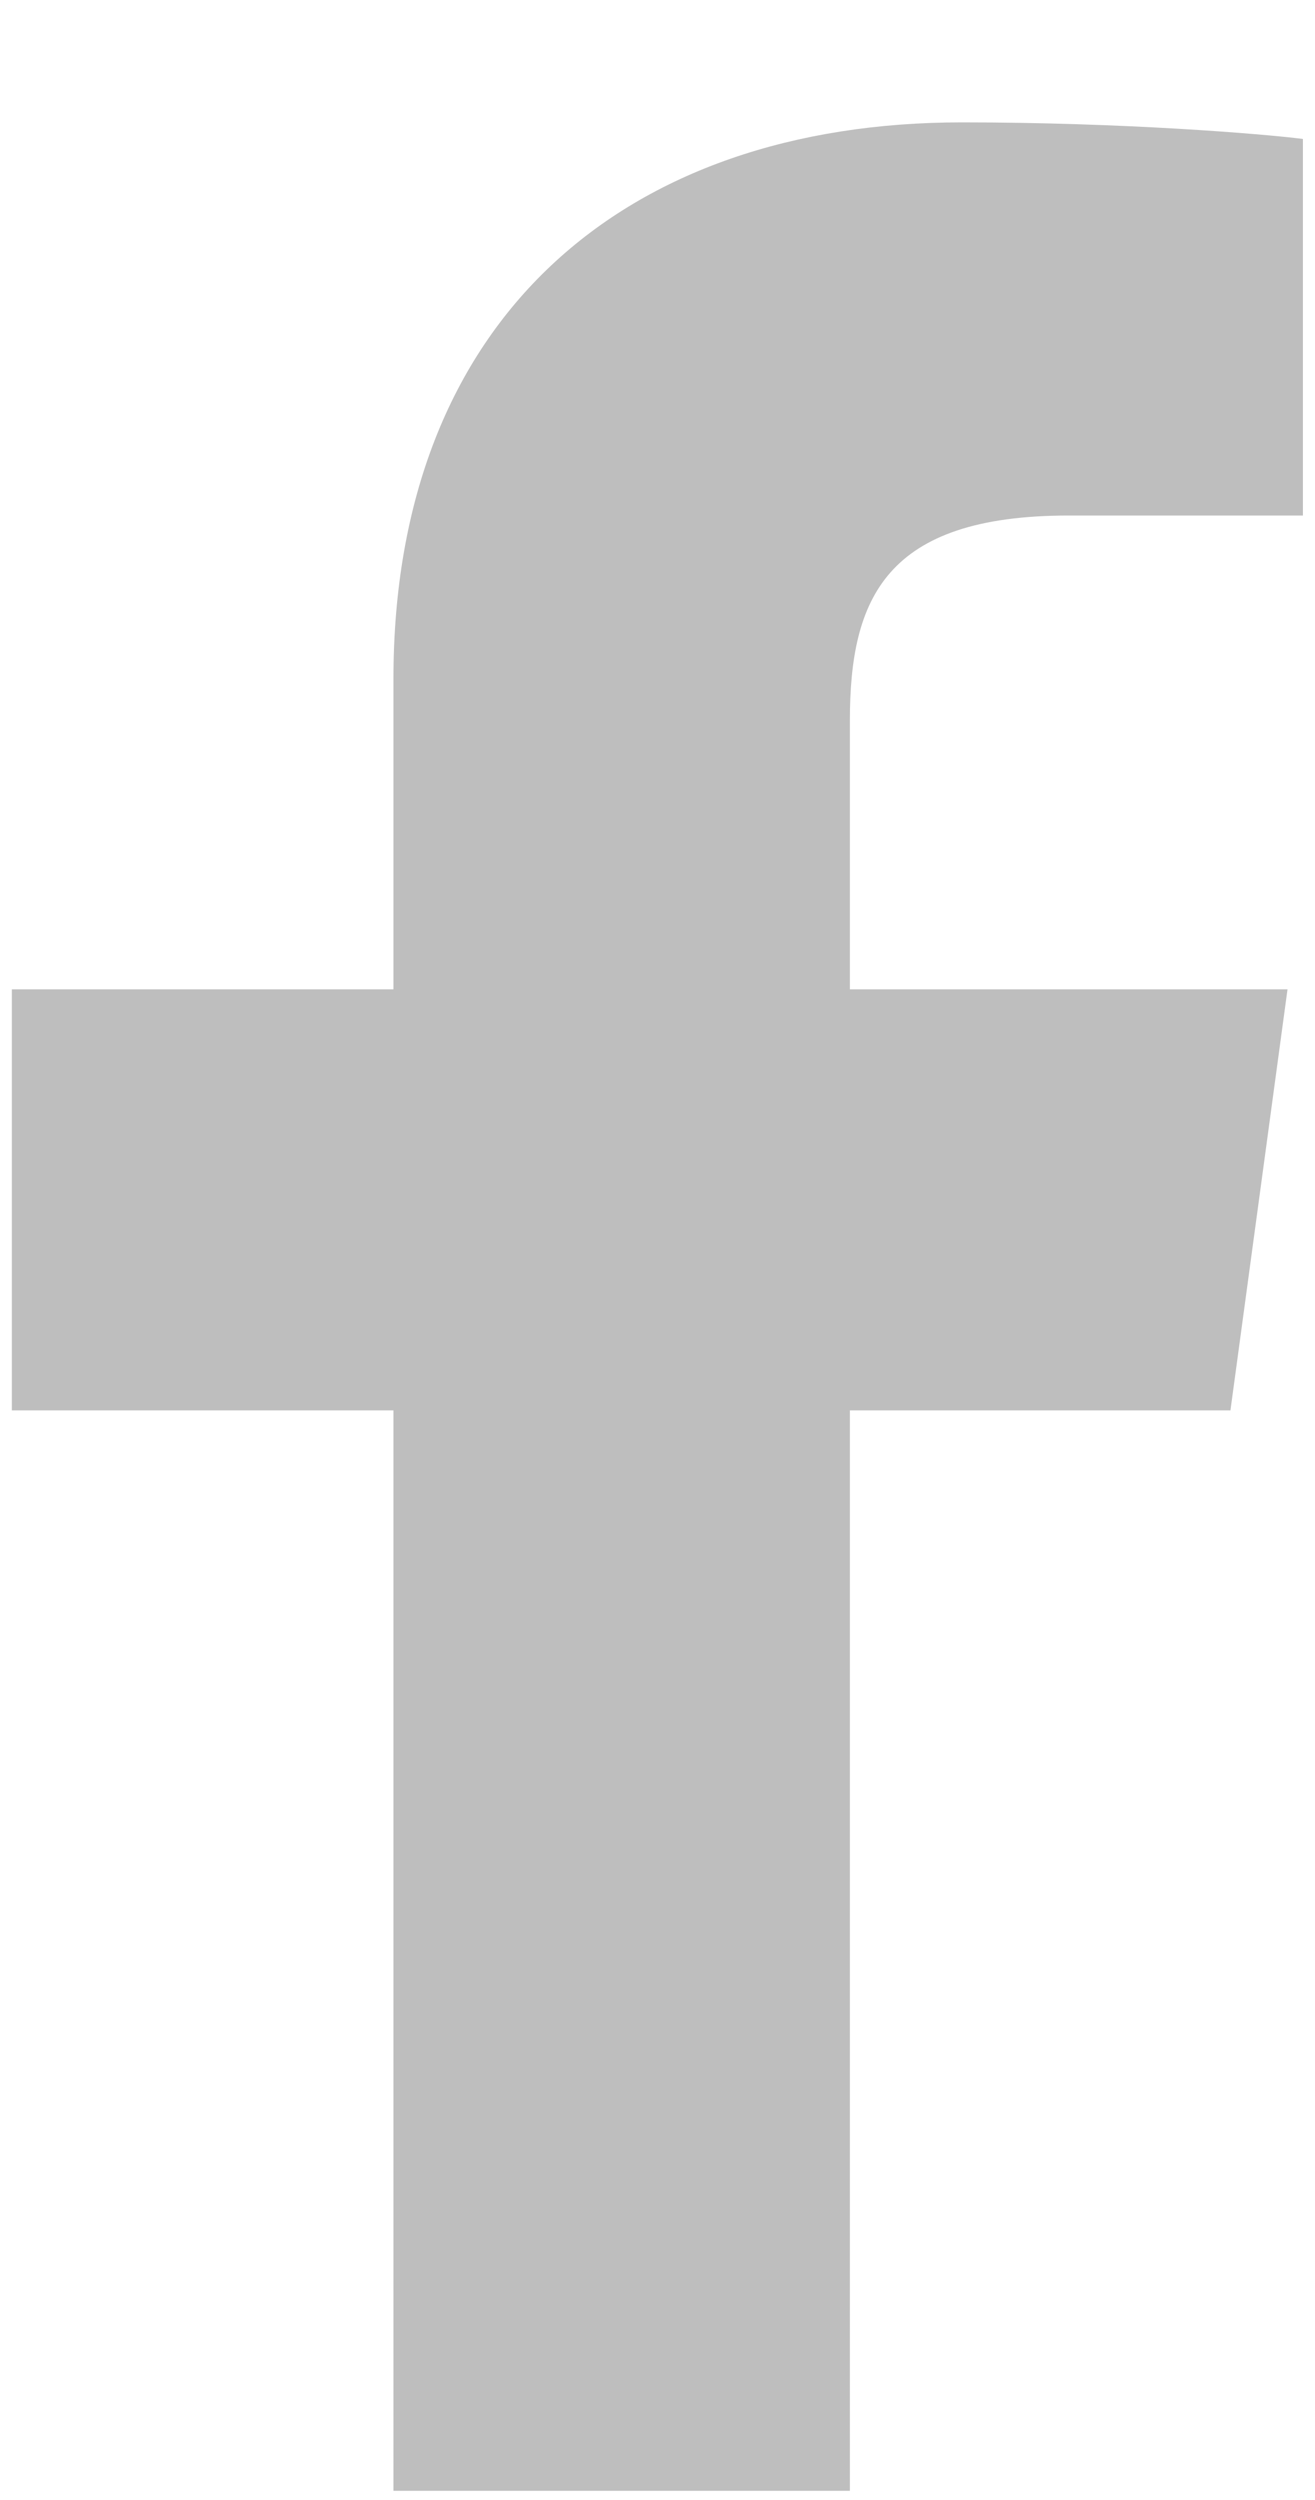 <svg width="10" height="19" viewBox="0 0 10 19" fill="none" xmlns="http://www.w3.org/2000/svg">
<path d="M6.463 18.93V10.719H9.357L9.791 7.519H6.463V5.476C6.463 4.55 6.733 3.918 8.128 3.918L9.908 3.918V1.056C9.6 1.017 8.544 0.93 7.315 0.93C4.749 0.93 2.992 2.421 2.992 5.159V7.519H0.09V10.719H2.992V18.93H6.463V18.93Z" fill="#BEBEBE"/>
</svg>
